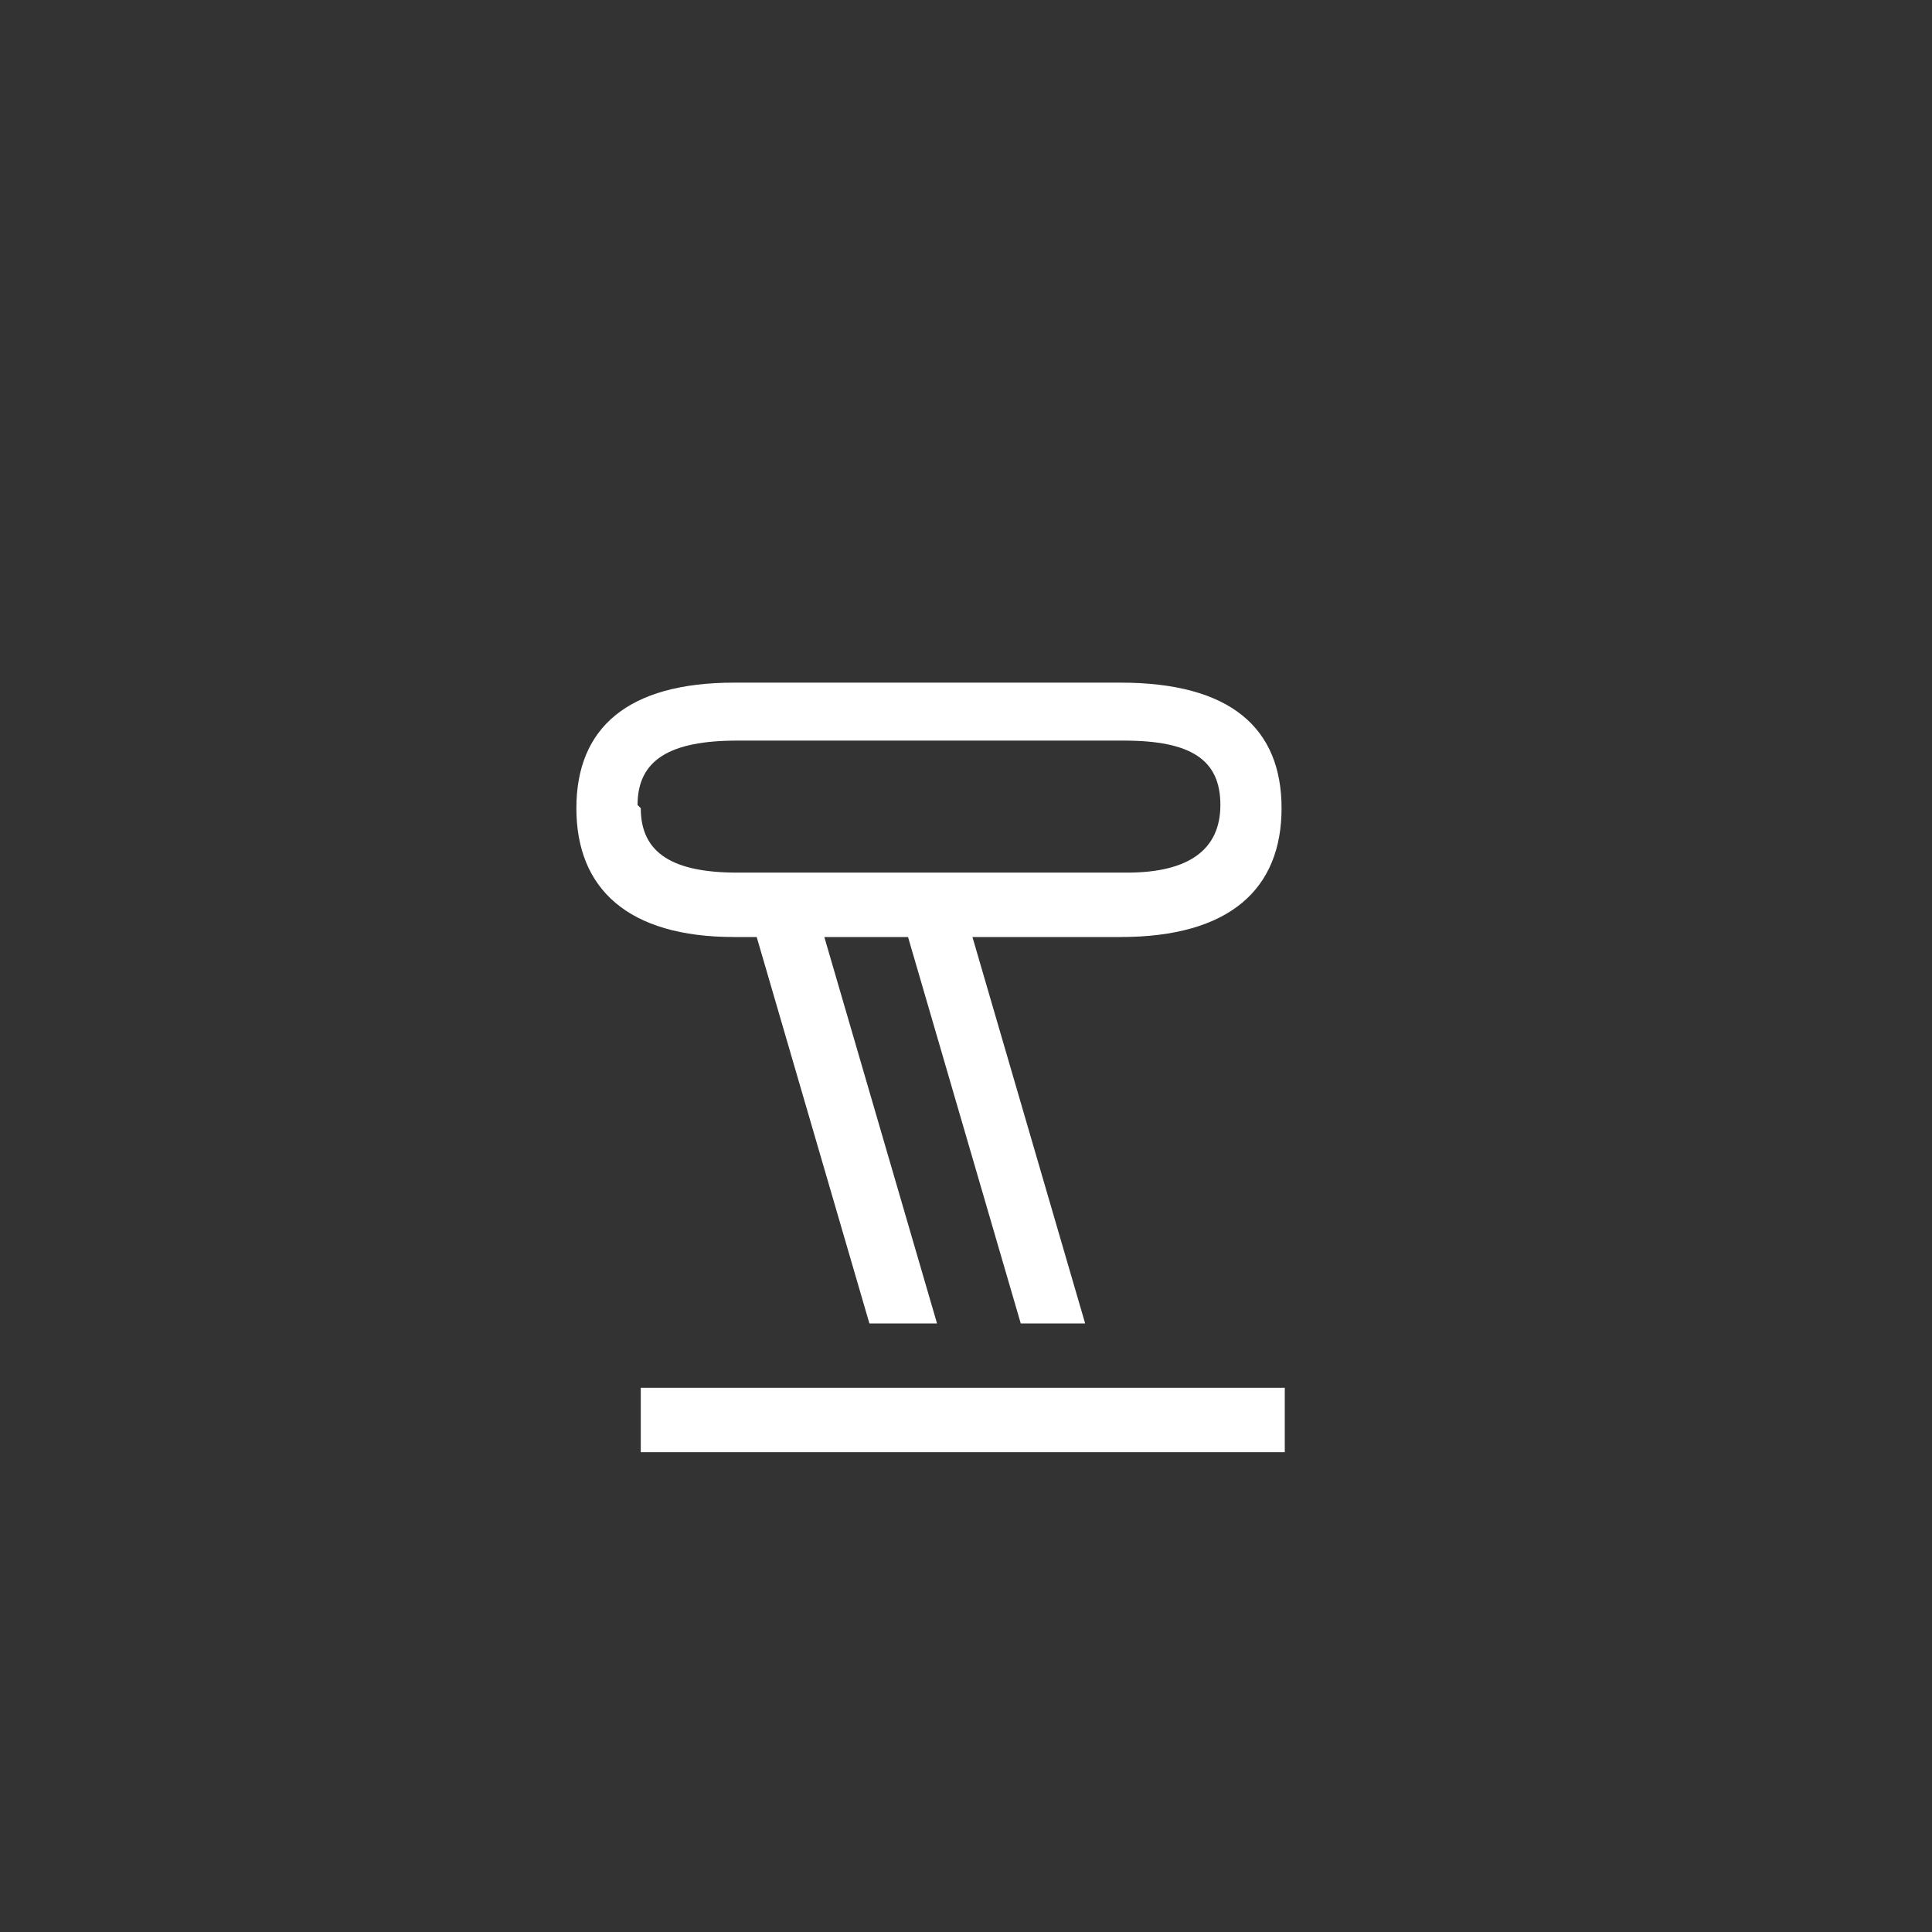 <?xml version="1.0" encoding="UTF-8"?>
<svg id="Layer_1" xmlns="http://www.w3.org/2000/svg" version="1.1" viewBox="0 0 60 60">
  <rect x="0" y="0" width="60" height="60" fill="#333333" stroke="none"/>
  <!-- Generator: Adobe Illustrator 29.0.0, SVG Export Plug-In . SVG Version: 2.1.0 Build 186)  -->
  <defs>
    <style>
      .st0 {
        fill: #fff;
      }
    </style>
  </defs>
  <g id="Picto">
    <path class="st0" d="M17.9,25.1c0-2.5,1.6-3.9,4.9-3.9h12c3.4,0,5,1.4,5,3.9s-1.6,4-5,4h-4.6l3.5,12h-2l-3.5-12h-2.6l3.5,12h-2.1l-3.5-12h-.7c-3.3,0-4.9-1.5-4.9-4ZM19.9,25.1h0c0,1.4,1,2,3,2h12.1c1.9,0,2.9-.7,2.9-2.1s-.9-2-3-2h-12c-2.1,0-3.1.6-3.1,2h0ZM19.9,43.1h20v2h-20v-2Z"/>
  </g>
</svg>